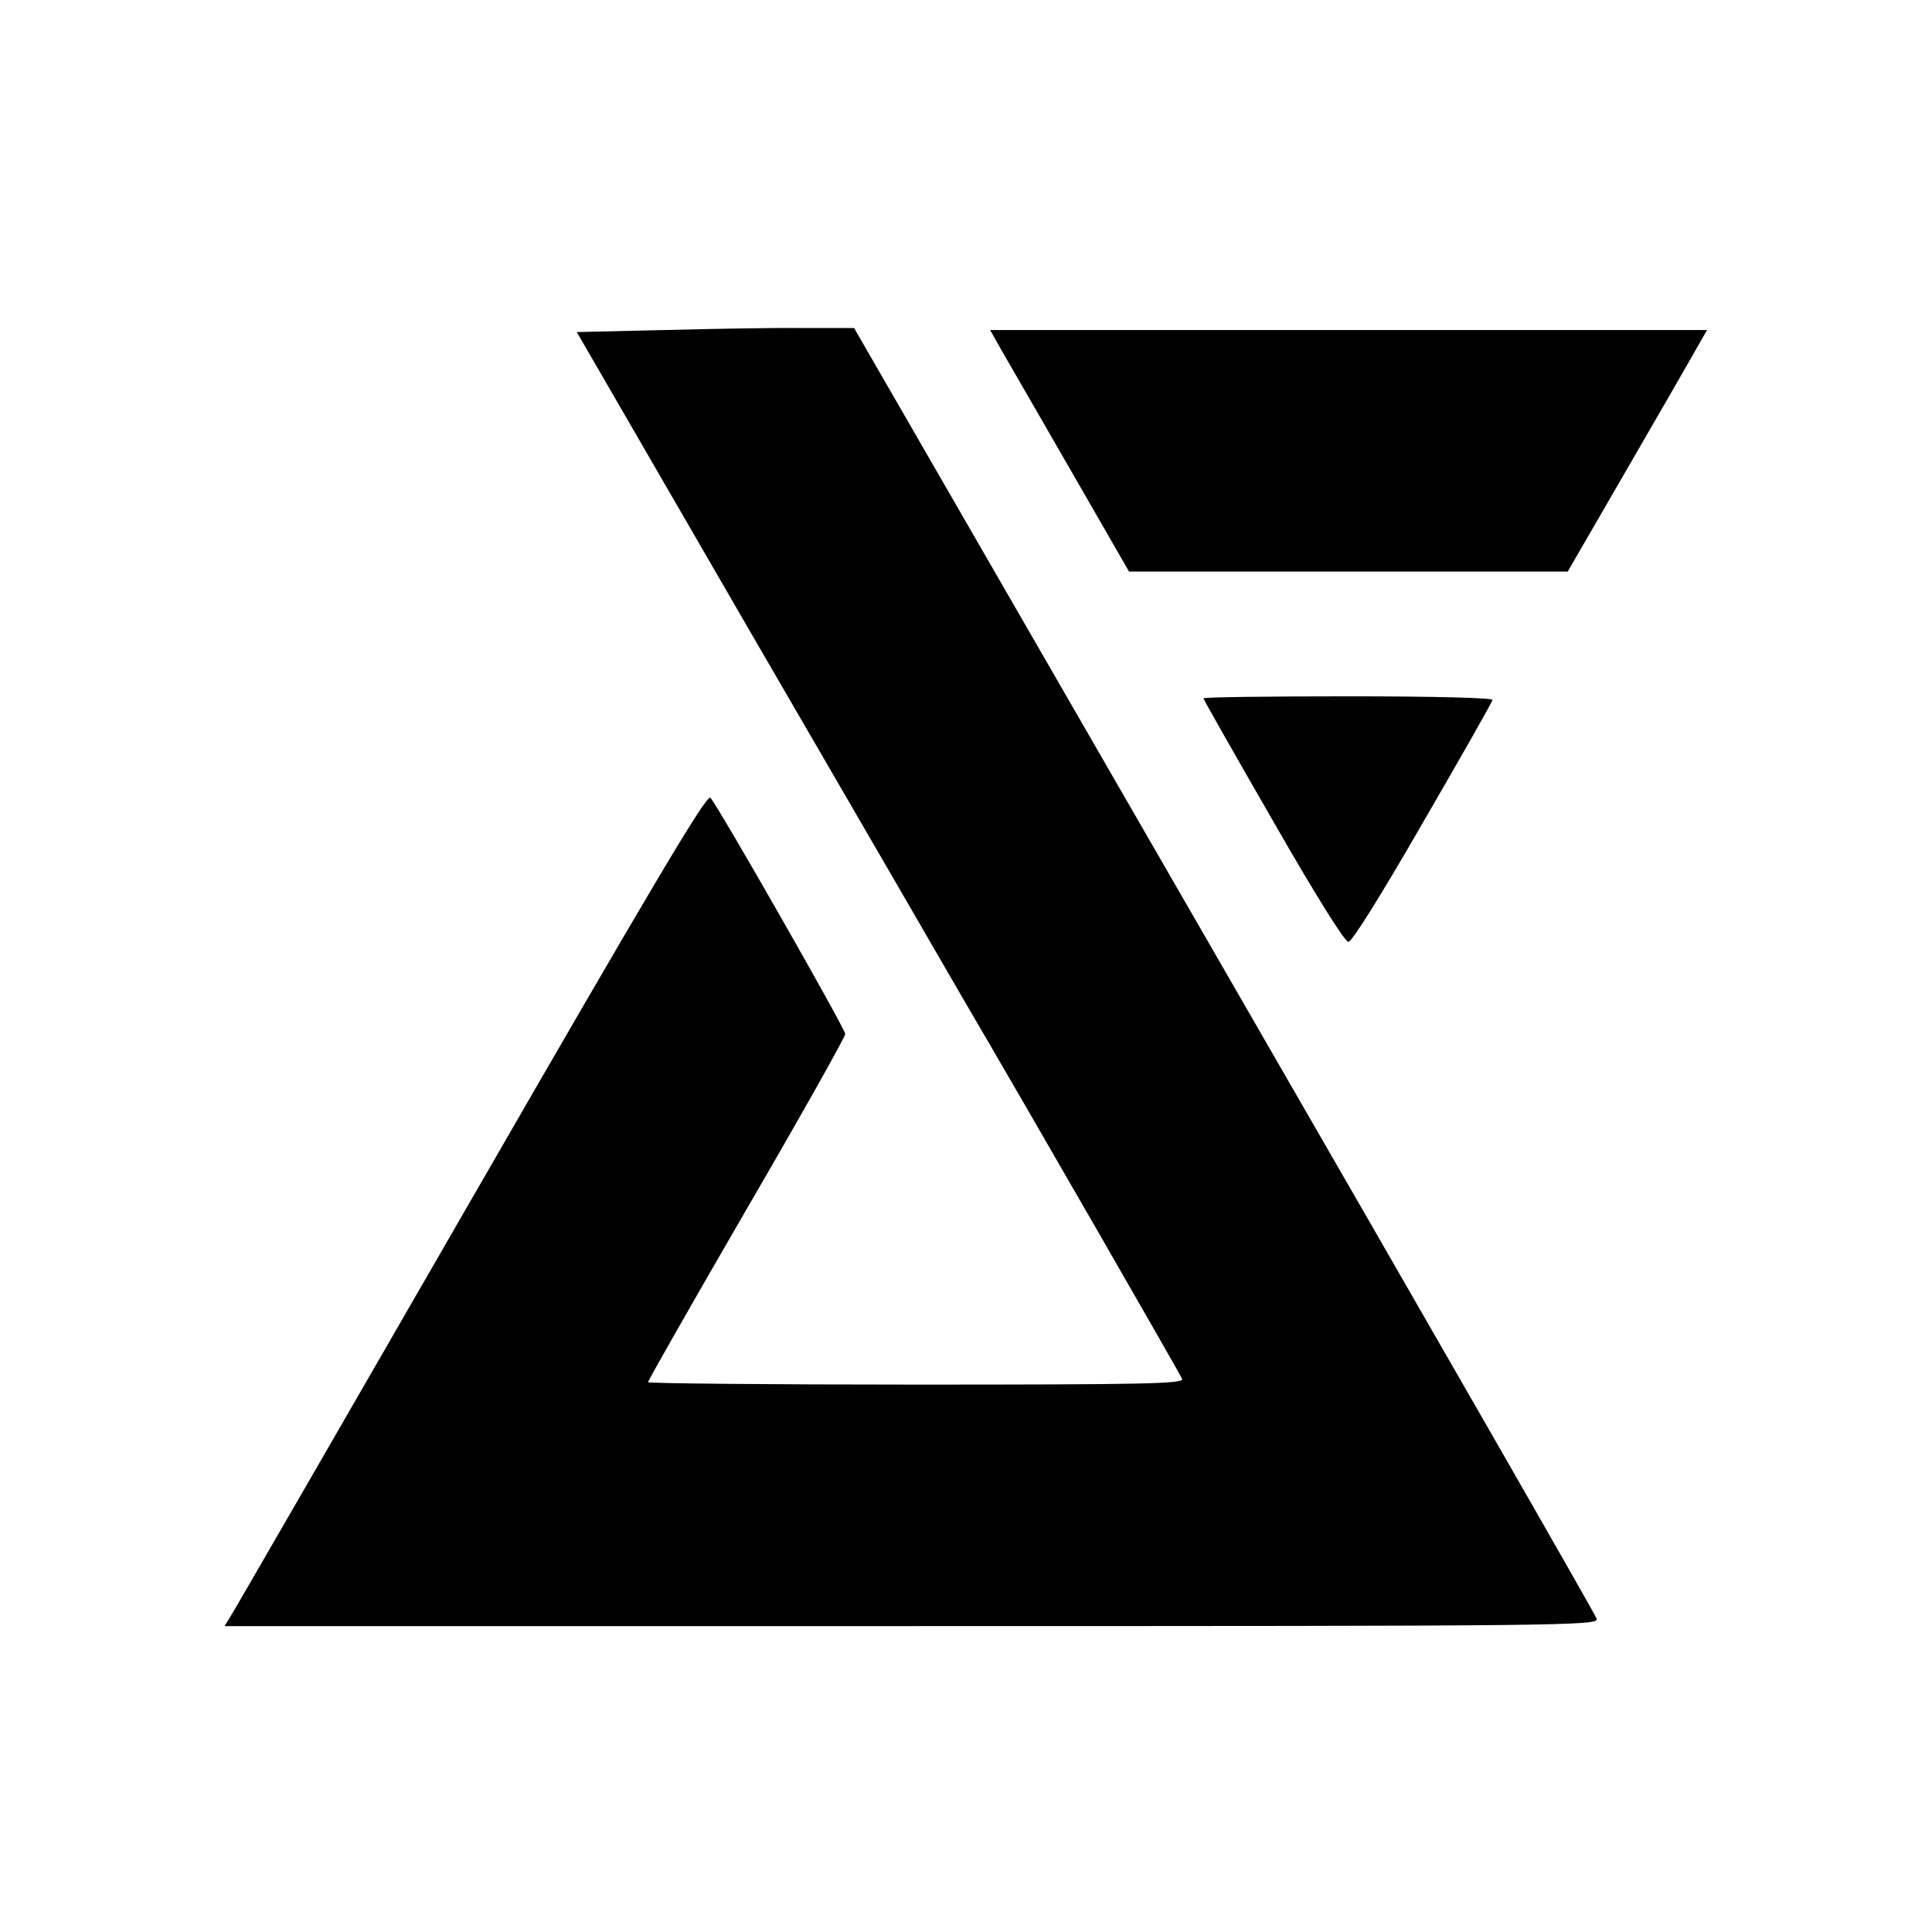 <?xml version="1.0" standalone="no"?>
<!DOCTYPE svg PUBLIC "-//W3C//DTD SVG 20010904//EN"
 "http://www.w3.org/TR/2001/REC-SVG-20010904/DTD/svg10.dtd">
<svg version="1.0" xmlns="http://www.w3.org/2000/svg"
 width="480pt" height="480pt" viewBox="0 0 480 480"
 preserveAspectRatio="xMidYMid meet">
<g transform="translate(0,480) scale(0.1,-0.1)"
fill="#000000" stroke="none">
<path d="M1649 3980 l-216 -5 437 -755 c241 -415 476 -820 522 -900 163 -278
539 -932 545 -946 4 -12 -93 -14 -661 -14 -366 0 -666 3 -666 6 0 4 110 197
245 430 135 232 245 428 245 435 0 13 -315 565 -335 587 -9 10 -142 -214 -595
-1000 -321 -557 -590 -1023 -598 -1035 l-14 -23 1707 0 c1621 0 1707 1 1702
18 -2 9 -419 735 -925 1612 l-920 1595 -128 0 c-71 1 -226 -2 -345 -5z"/>
<path d="M2487 3932 c16 -27 93 -162 173 -300 l145 -252 545 0 545 0 140 242
c77 133 155 268 173 300 l33 58 -891 0 -890 0 27 -48z"/>
<path d="M2990 3065 c0 -3 78 -140 173 -305 106 -185 178 -300 187 -300 9 0
82 117 185 296 94 162 172 299 173 305 2 5 -135 9 -357 9 -199 0 -361 -2 -361
-5z"/>
</g>
</svg>
